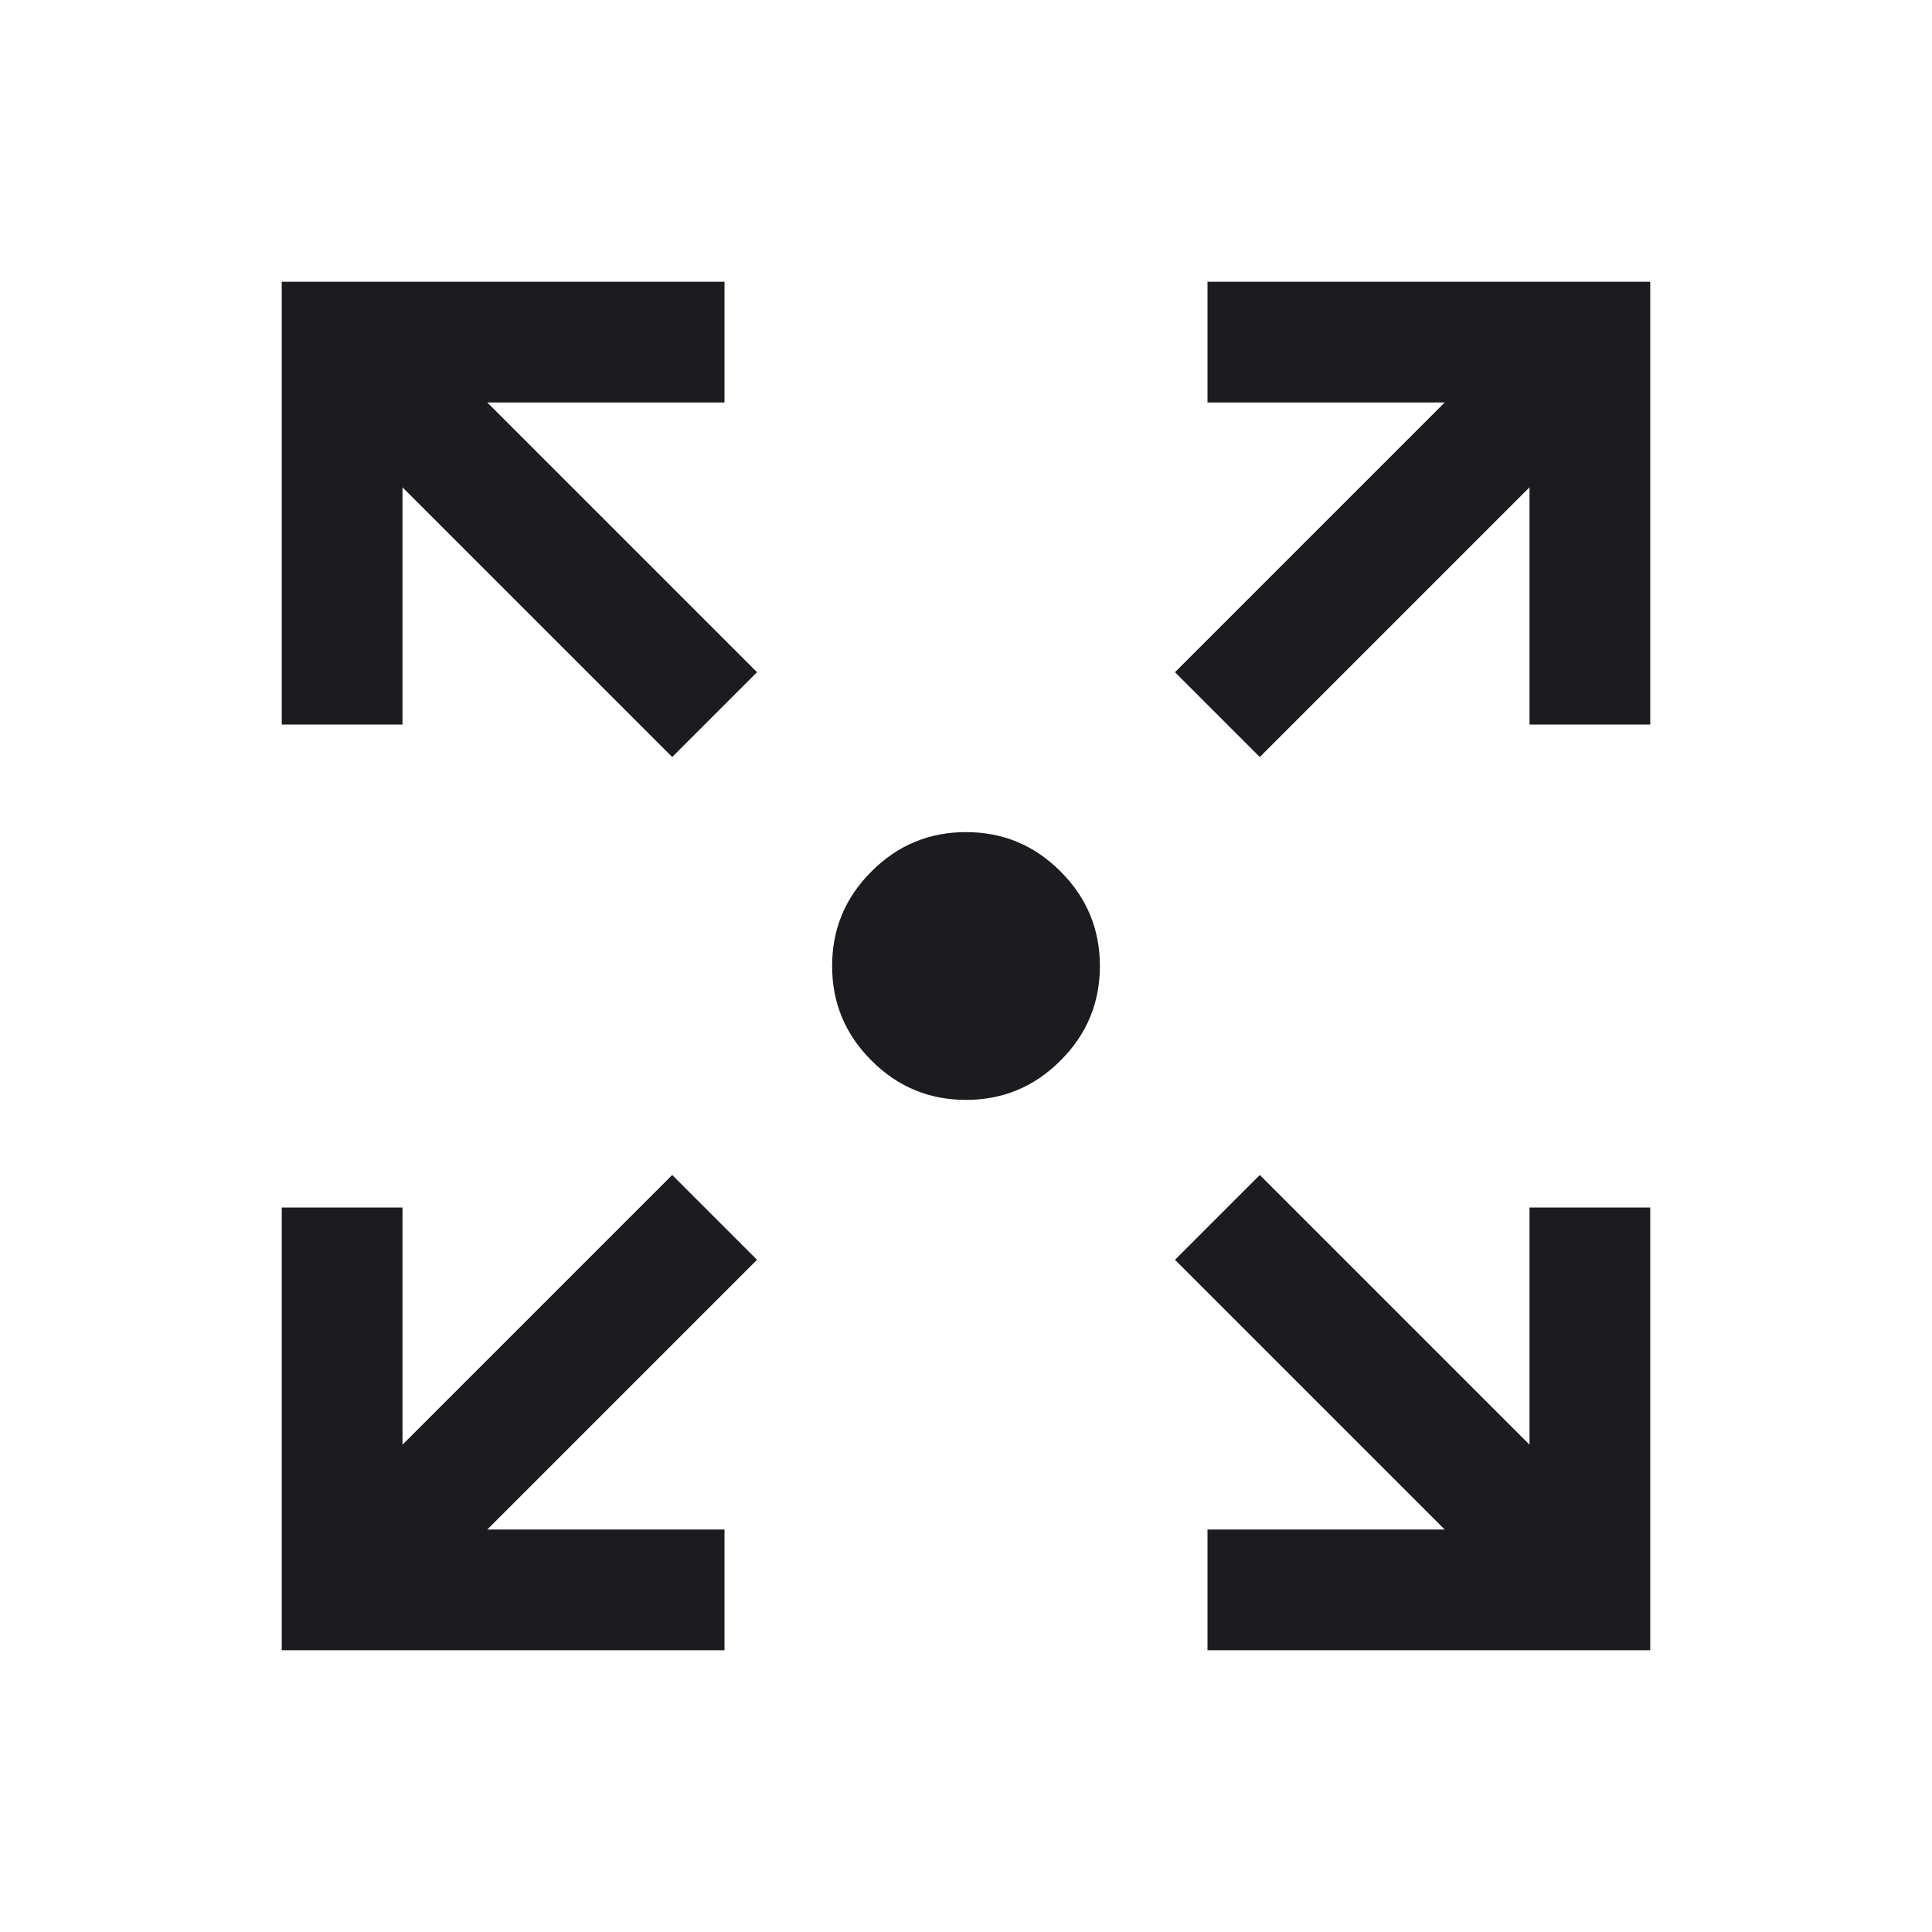 <?xml version="1.0" encoding="UTF-8"?>
<svg xmlns="http://www.w3.org/2000/svg" width="30" height="30" viewBox="0 0 30 30" fill="none">
  <mask id="mask0_206_1893" style="mask-type:alpha" maskUnits="userSpaceOnUse" x="0" y="0" width="30" height="30">
    <rect width="30" height="30" fill="#D9D9D9"></rect>
  </mask>
  <g mask="url(#mask0_206_1893)">
    <path d="M4.375 25.625V18.75H6.25V22.433L10.438 18.245L11.755 19.562L7.567 23.75H11.25V25.625H4.375ZM18.75 25.625V23.75H22.433L18.245 19.562L19.562 18.245L23.75 22.433V18.75H25.625V25.625H18.75ZM10.438 11.755L6.25 7.567V11.25H4.375V4.375H11.25V6.25H7.567L11.755 10.438L10.438 11.755ZM19.562 11.755L18.245 10.438L22.433 6.25H18.75V4.375H25.625V11.25H23.75V7.567L19.562 11.755ZM15 17.079C14.428 17.079 13.939 16.876 13.532 16.468C13.124 16.061 12.921 15.572 12.921 15C12.921 14.428 13.124 13.939 13.532 13.532C13.939 13.124 14.428 12.921 15 12.921C15.572 12.921 16.061 13.124 16.468 13.532C16.876 13.939 17.079 14.428 17.079 15C17.079 15.572 16.876 16.061 16.468 16.468C16.061 16.876 15.572 17.079 15 17.079Z" fill="#1C1B1F"></path>
  </g>
</svg>
